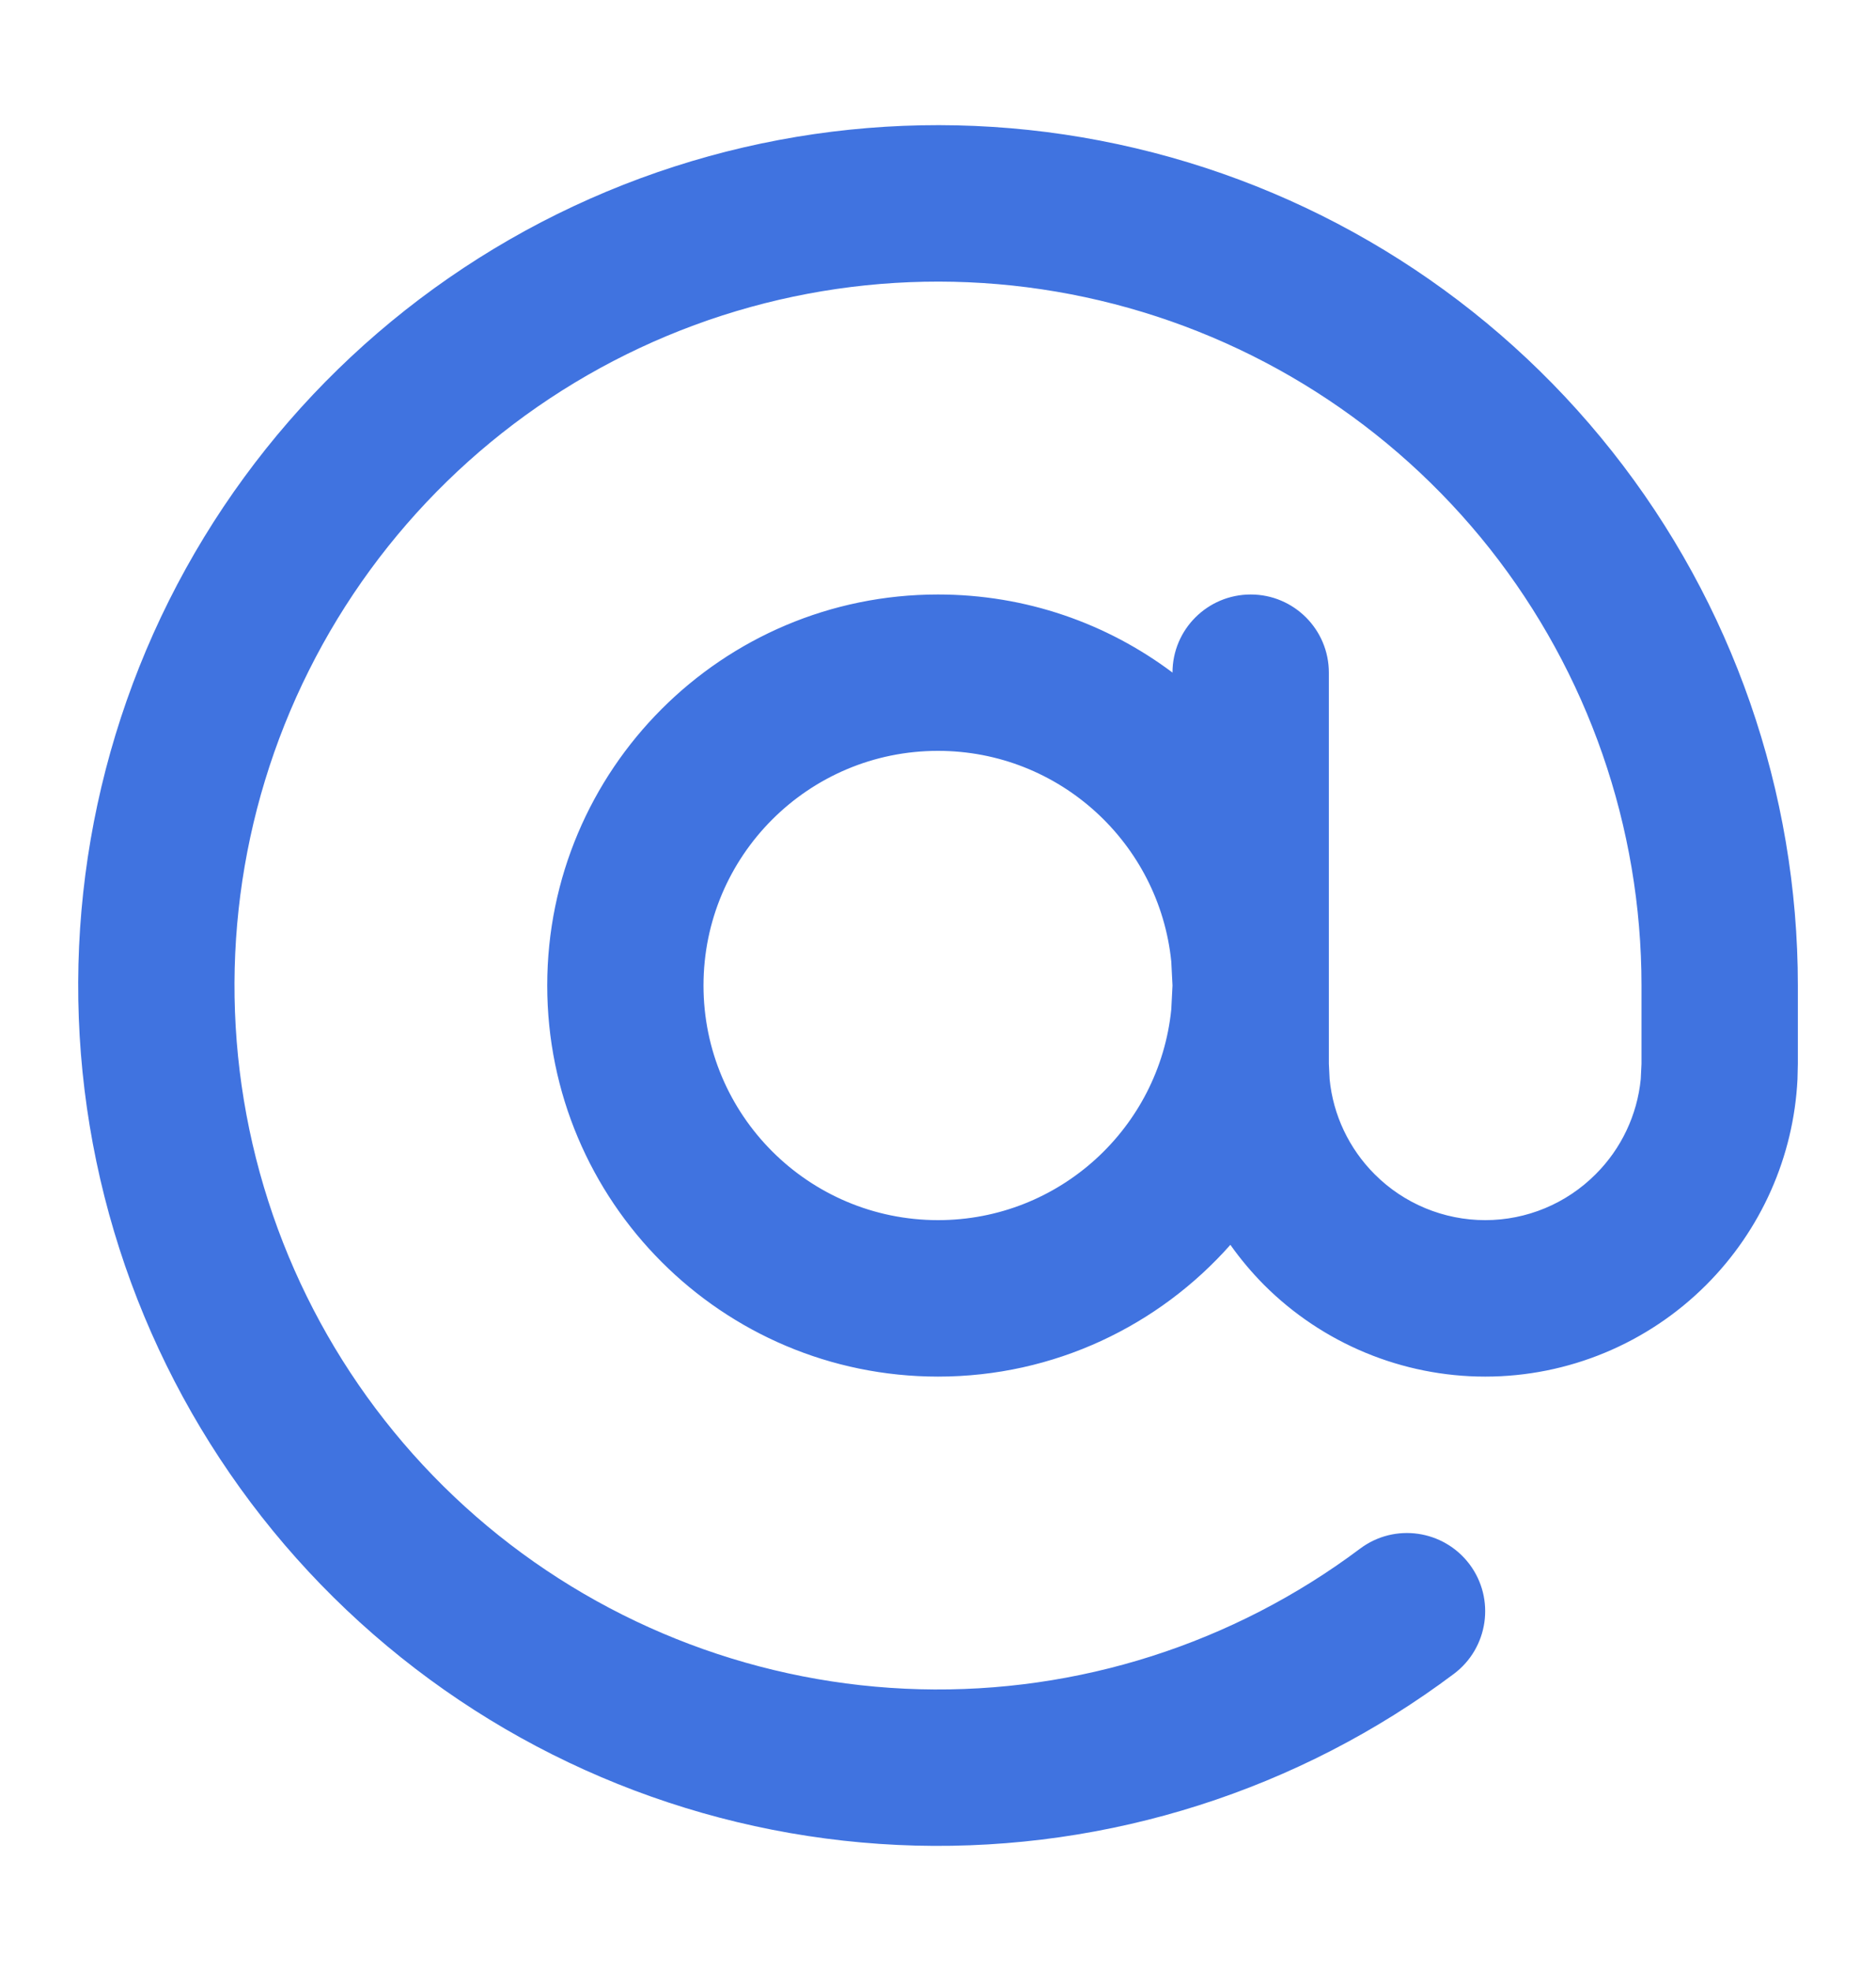<svg width="20" height="21" viewBox="0 0 20 21" fill="none" xmlns="http://www.w3.org/2000/svg">
<path d="M13.334 6.334C13.794 6.334 14.167 6.707 14.167 7.167V11.334L14.175 11.498C14.212 11.879 14.382 12.238 14.655 12.511C14.967 12.824 15.392 13 15.834 13C16.276 13 16.699 12.824 17.011 12.511C17.285 12.238 17.454 11.879 17.492 11.498L17.5 11.334V10.5C17.5 8.81 16.93 7.17 15.882 5.845C14.833 4.521 13.368 3.589 11.723 3.201C10.079 2.813 8.351 2.991 6.821 3.707C5.291 4.423 4.047 5.635 3.292 7.146C2.536 8.657 2.313 10.379 2.658 12.033C3.003 13.687 3.897 15.176 5.194 16.259C6.491 17.341 8.116 17.954 9.805 17.998C11.494 18.042 13.148 17.513 14.5 16.5C14.868 16.224 15.39 16.299 15.667 16.667C15.943 17.035 15.868 17.558 15.5 17.834C13.848 19.073 11.825 19.717 9.761 19.664C7.697 19.61 5.712 18.861 4.127 17.538C2.541 16.215 1.449 14.395 1.027 12.374C0.605 10.352 0.878 8.247 1.801 6.4C2.725 4.553 4.245 3.072 6.115 2.197C7.985 1.322 10.096 1.104 12.106 1.579C14.116 2.053 15.907 3.192 17.188 4.811C18.47 6.43 19.167 8.435 19.167 10.5V11.334L19.163 11.499C19.122 12.323 18.776 13.104 18.19 13.69C17.565 14.315 16.718 14.667 15.834 14.667C14.95 14.667 14.101 14.315 13.476 13.69C13.344 13.557 13.224 13.414 13.117 13.263C12.354 14.124 11.24 14.667 10 14.667C7.699 14.666 5.834 12.801 5.834 10.5C5.834 8.199 7.699 6.334 10 6.334C10.938 6.334 11.803 6.643 12.5 7.166C12.5 6.706 12.874 6.334 13.334 6.334ZM7.5 10.5C7.5 11.88 8.619 12.999 10 13C11.294 13 12.359 12.016 12.487 10.755L12.5 10.5L12.487 10.245C12.359 8.984 11.294 8 10 8C8.619 8 7.5 9.119 7.5 10.5Z" fill="#4073E0"/>
</svg>
